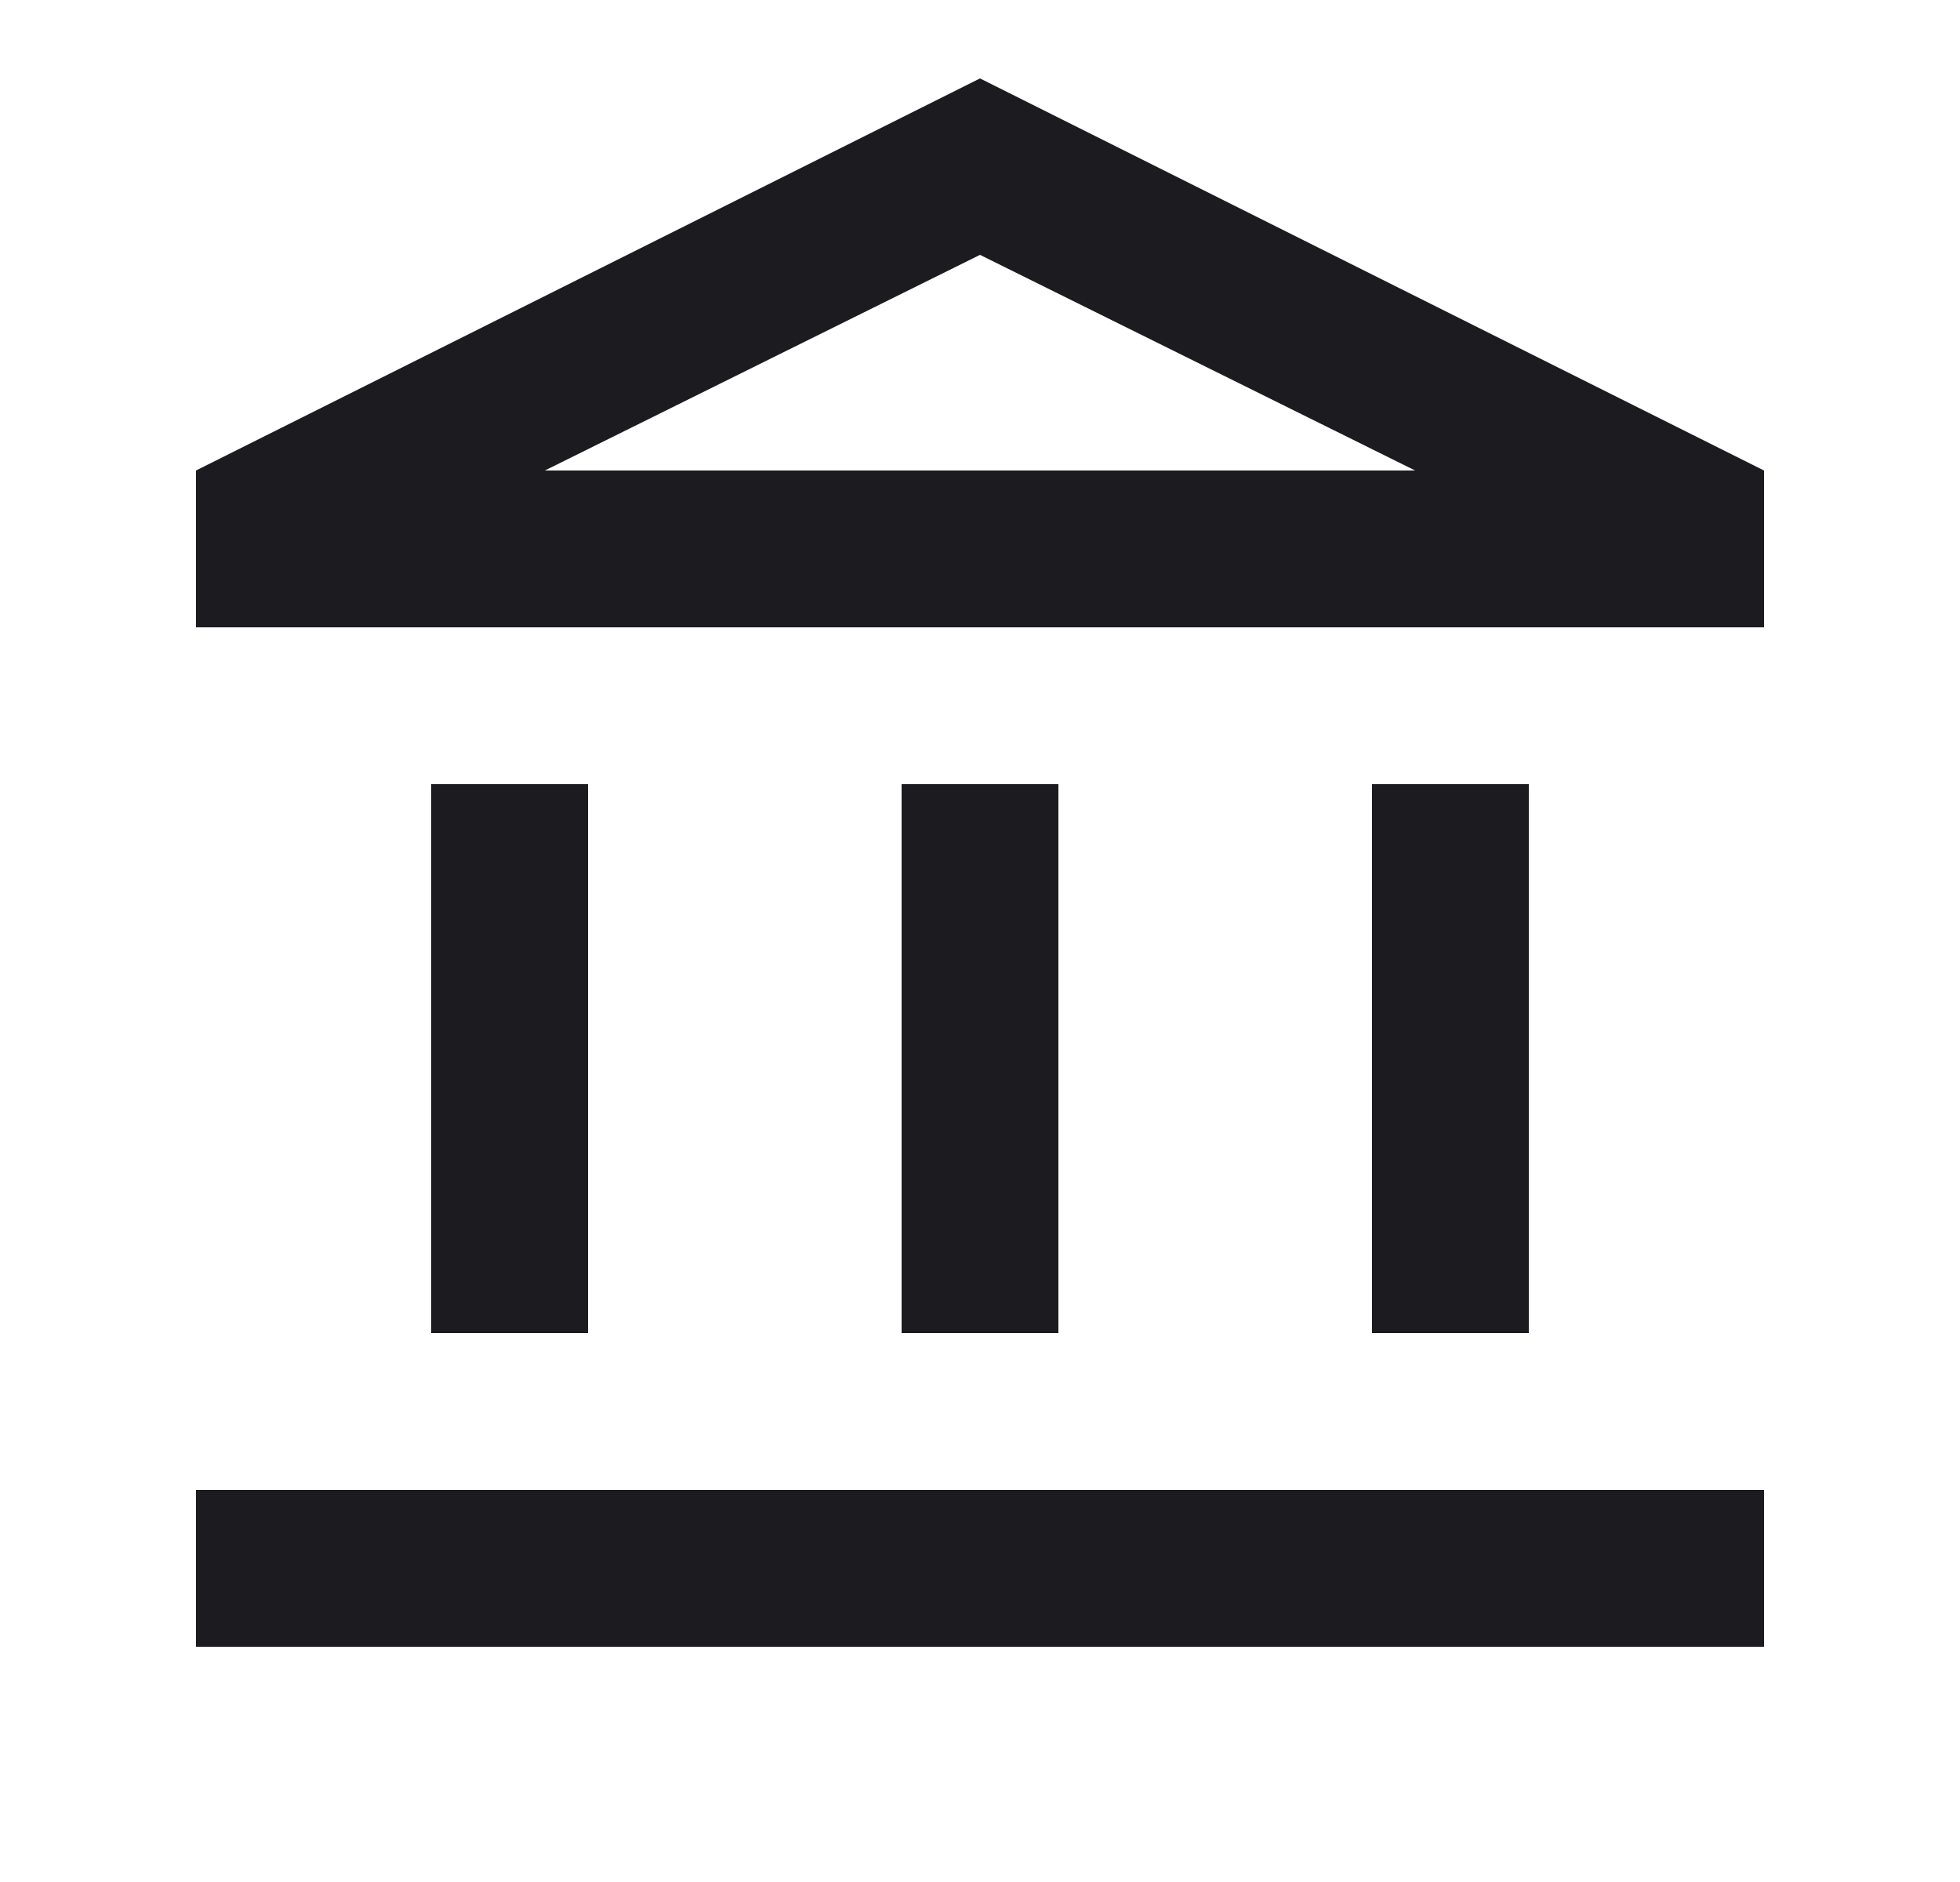 <svg width="25" height="24" viewBox="0 0 25 24" fill="none" xmlns="http://www.w3.org/2000/svg">
<mask id="mask0_1885_2898" style="mask-type:alpha" maskUnits="userSpaceOnUse" x="0" y="0" width="25" height="24">
<rect x="0.5" width="24" height="24" fill="#D9D9D9"/>
</mask>
<g mask="url(#mask0_1885_2898)">
<path d="M5.5 17V10H7.5V17H5.5ZM11.5 17V10H13.5V17H11.5ZM2.5 21V19H22.5V21H2.5ZM17.5 17V10H19.5V17H17.5ZM2.5 8V6L12.5 1L22.5 6V8H2.5ZM6.95 6H18.05L12.5 3.25L6.95 6Z" fill="#1C1B1F"/>
</g>
</svg>
